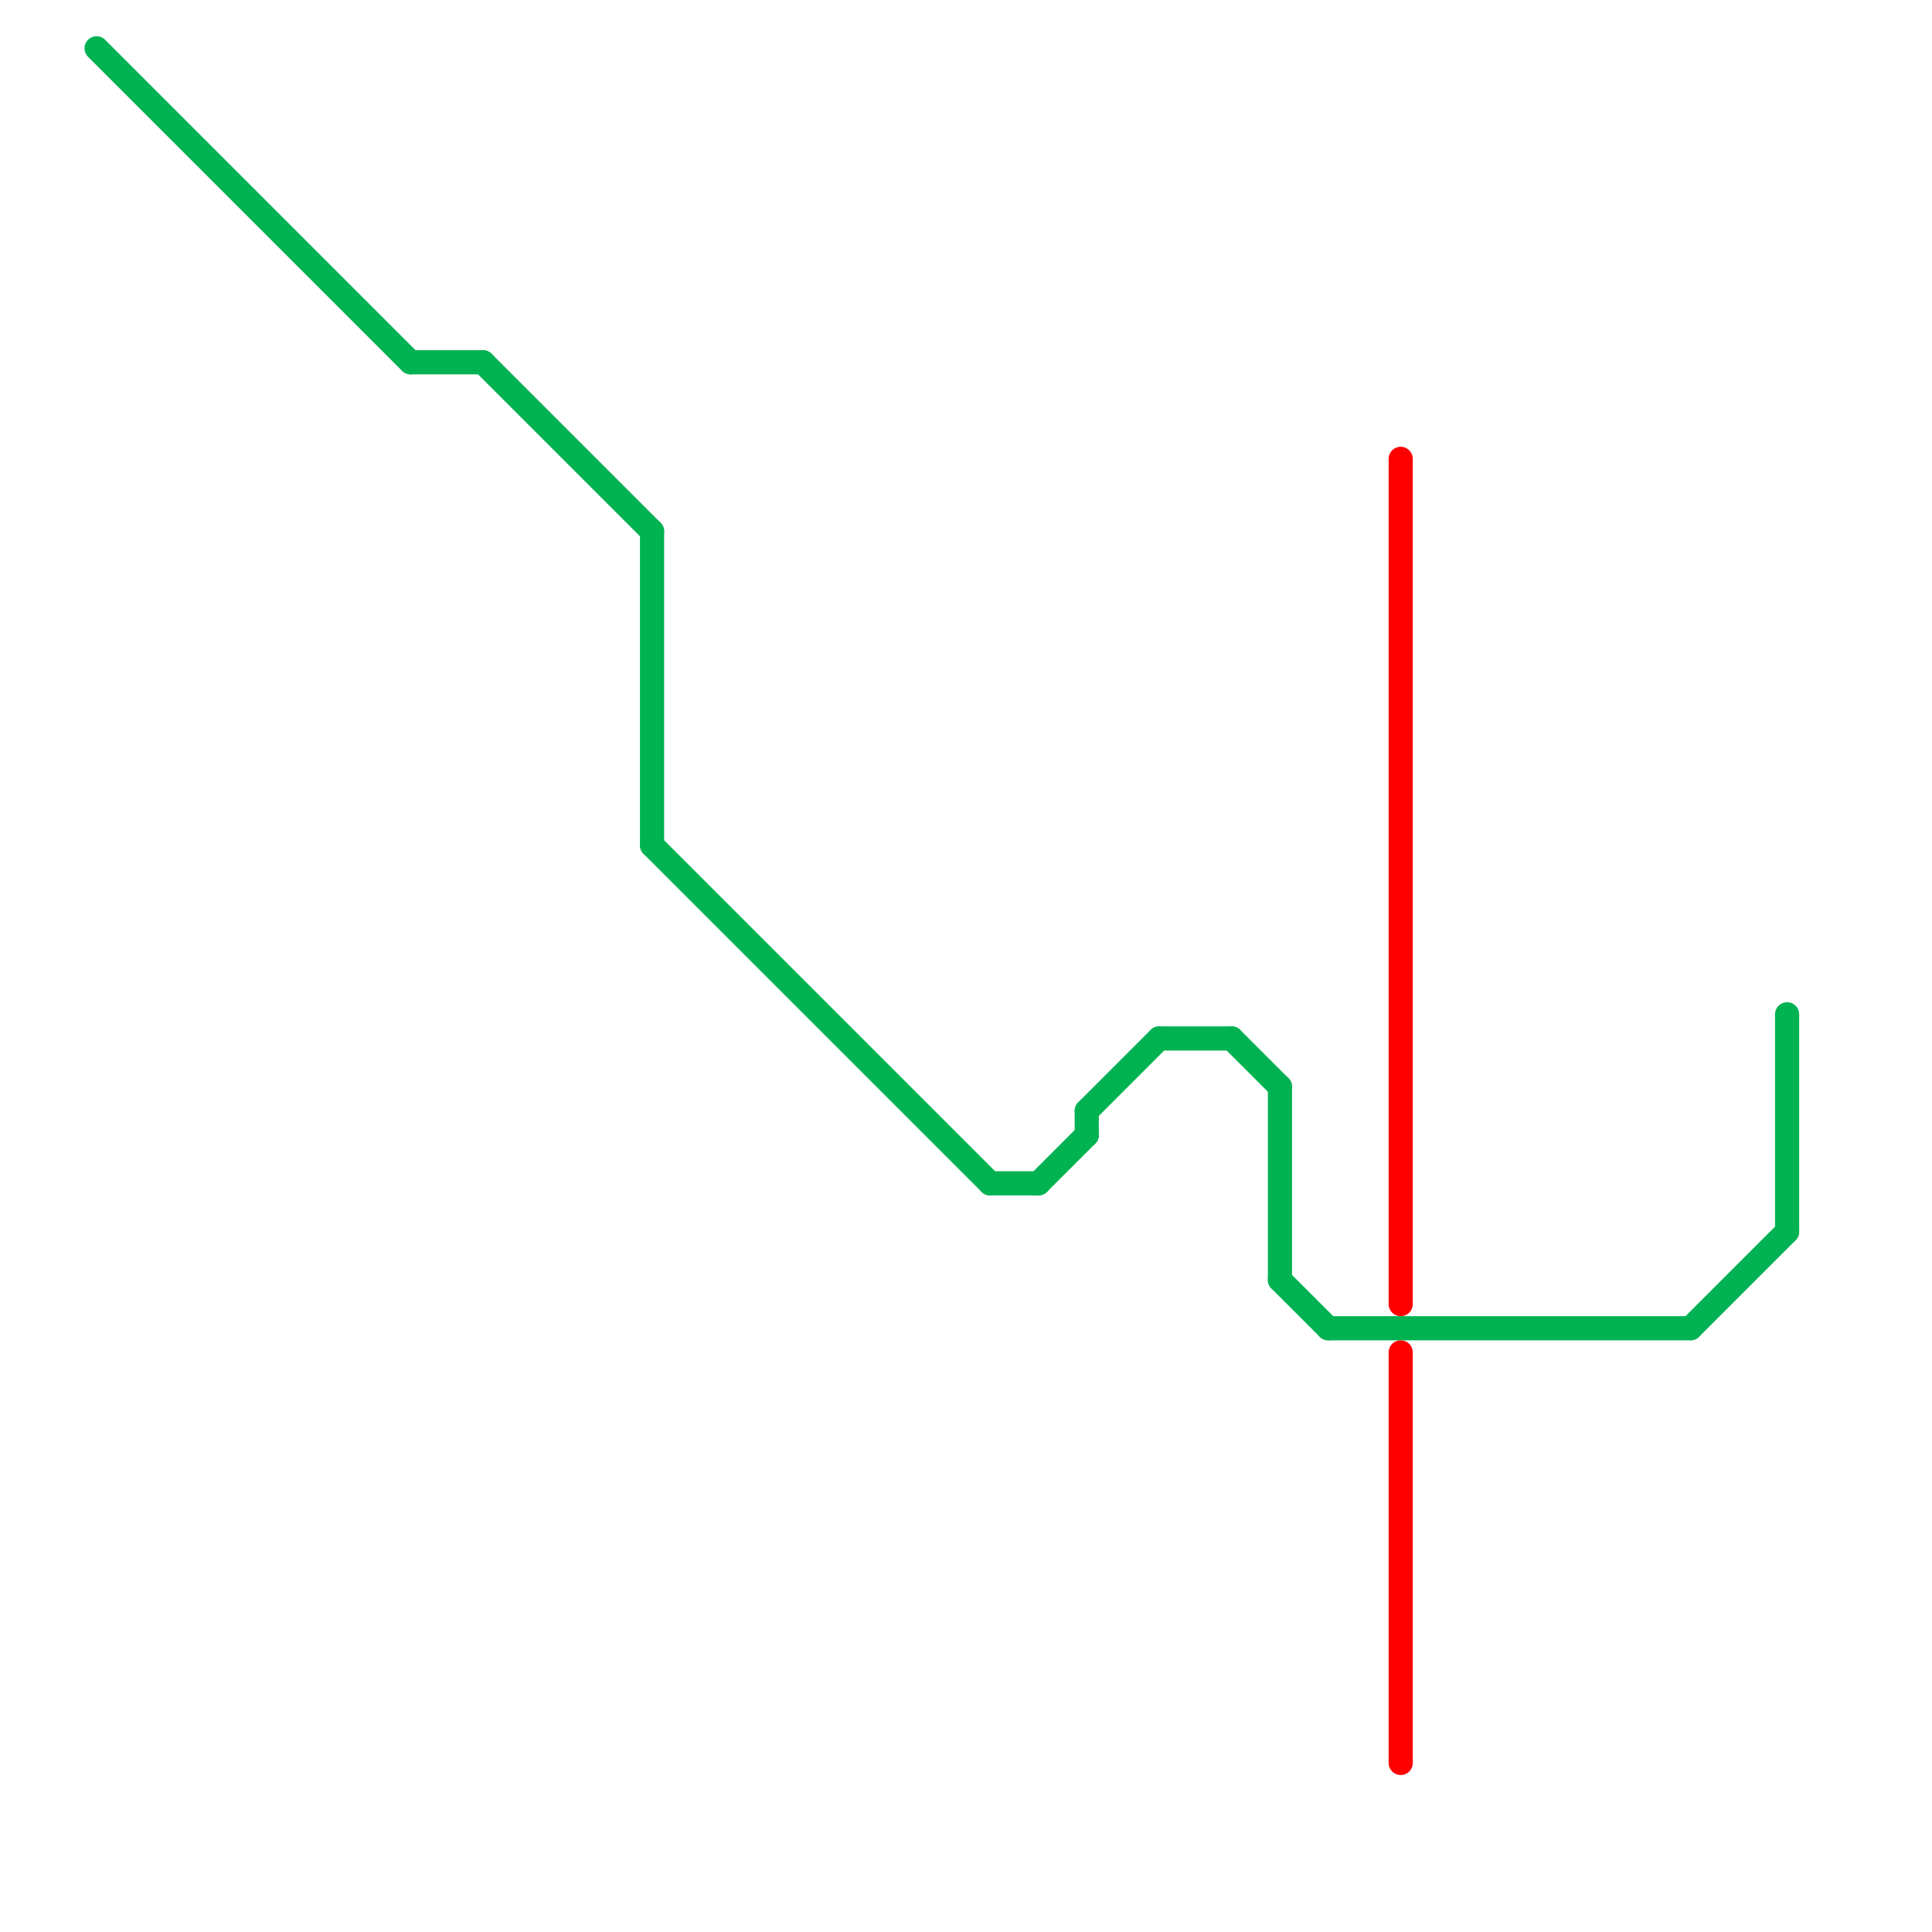 
<svg version="1.1" xmlns="http://www.w3.org/2000/svg" viewBox="0 0 80 80">
<style>text { font: 1px Helvetica; font-weight: 600; white-space: pre; dominant-baseline: central; } line { stroke-width: 1; fill: none; stroke-linecap: round; stroke-linejoin: round; } .c0 { stroke: #00b251 } .c1 { stroke: #ff0000 }</style><defs><g id="wm-xf"><circle r="1.2" fill="#000"/><circle r="0.9" fill="#fff"/><circle r="0.6" fill="#000"/><circle r="0.3" fill="#fff"/></g><g id="wm"><circle r="0.6" fill="#000"/><circle r="0.3" fill="#fff"/></g></defs><line class="c0" x1="43" y1="49" x2="45" y2="47"/><line class="c0" x1="20" y1="15" x2="27" y2="22"/><line class="c0" x1="17" y1="15" x2="20" y2="15"/><line class="c0" x1="48" y1="43" x2="51" y2="43"/><line class="c0" x1="70" y1="55" x2="74" y2="51"/><line class="c0" x1="4" y1="2" x2="17" y2="15"/><line class="c0" x1="53" y1="45" x2="53" y2="53"/><line class="c0" x1="45" y1="46" x2="45" y2="47"/><line class="c0" x1="74" y1="42" x2="74" y2="51"/><line class="c0" x1="55" y1="55" x2="70" y2="55"/><line class="c0" x1="51" y1="43" x2="53" y2="45"/><line class="c0" x1="45" y1="46" x2="48" y2="43"/><line class="c0" x1="27" y1="22" x2="27" y2="35"/><line class="c0" x1="27" y1="35" x2="41" y2="49"/><line class="c0" x1="53" y1="53" x2="55" y2="55"/><line class="c0" x1="41" y1="49" x2="43" y2="49"/><line class="c1" x1="58" y1="19" x2="58" y2="54"/><line class="c1" x1="58" y1="56" x2="58" y2="73"/>
</svg>
